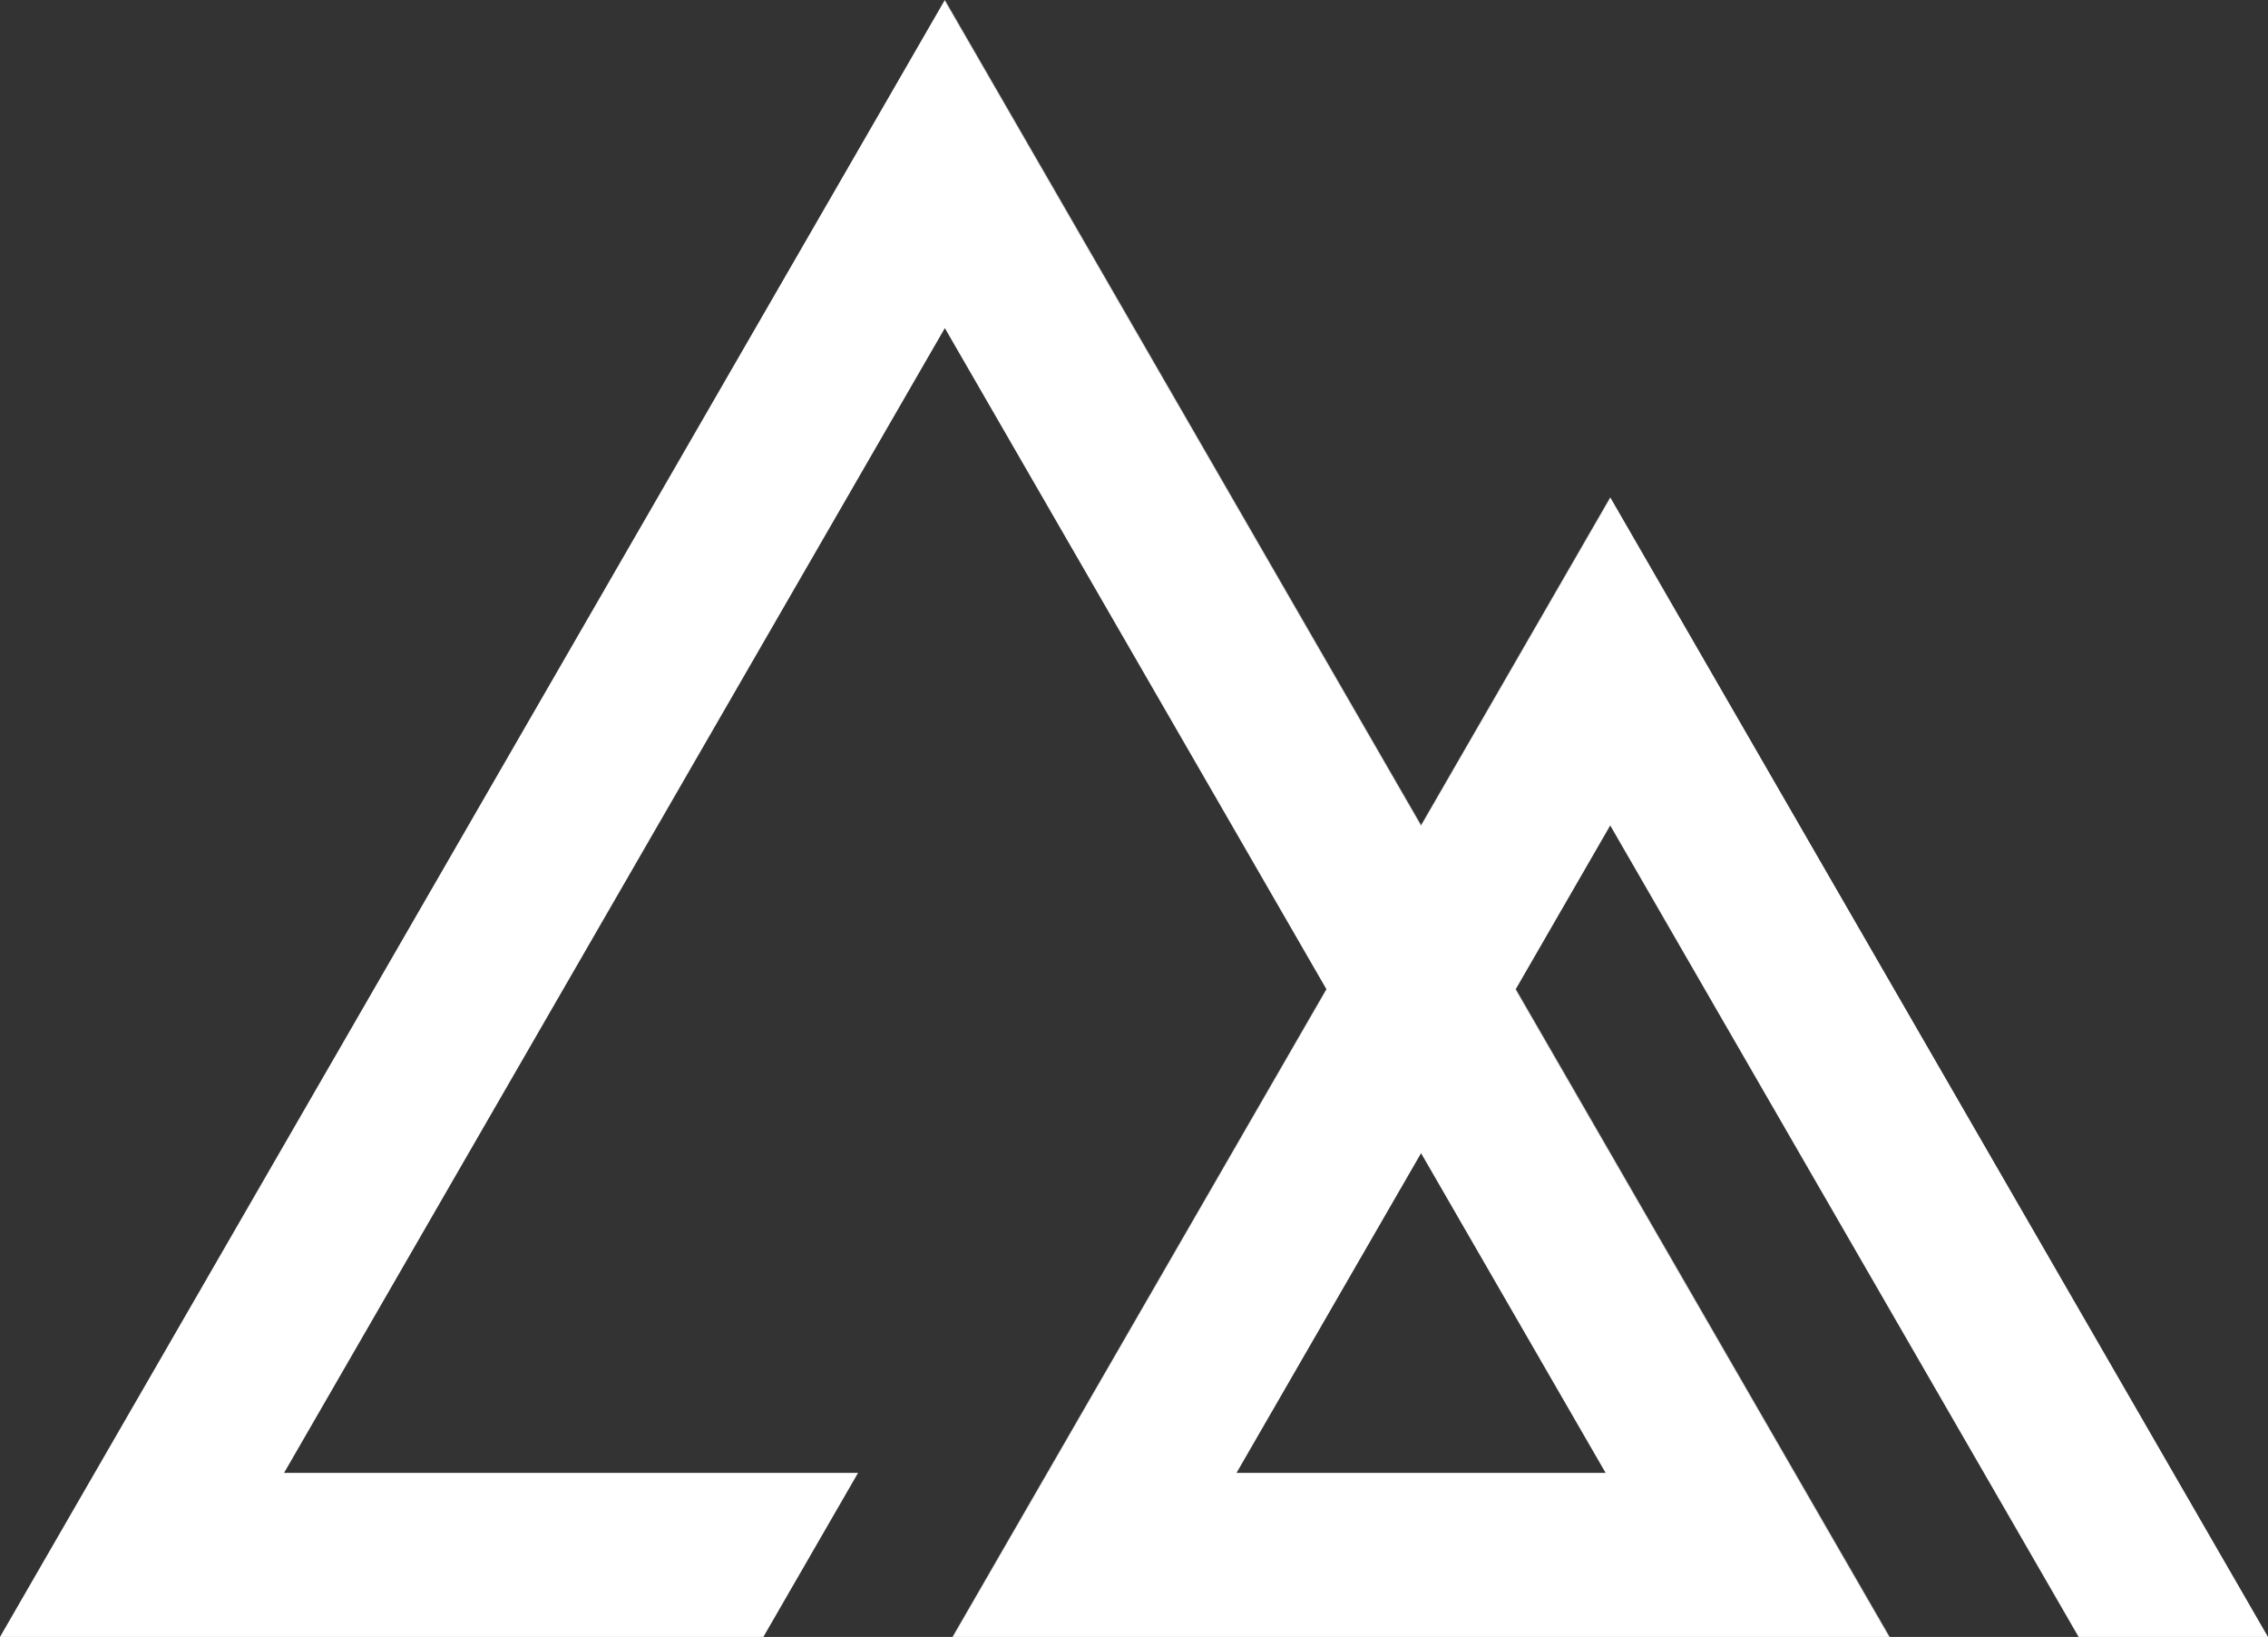 <?xml version="1.0" encoding="UTF-8"?>
<svg id="Layer_2" data-name="Layer 2" xmlns="http://www.w3.org/2000/svg" viewBox="0 0 1379.01 995.05">
  <rect x="0" y="0" width="1379.01" height="995.05" fill="#333333" stroke="none"/>
  <defs>
    <style>
      .cls-1 {
        fill: #fff;
      }
    </style>
  </defs>
  <g id="Layer_1-2" data-name="Layer 1">
    <g>
      <polygon class="cls-1" points="632.07 99.72 631.93 99.94 574.35 .22 574.49 0 632.07 99.72"/>
      <polygon class="cls-1" points="636.86 895.33 579.28 995.05 579.12 995.05 636.7 895.33 636.86 895.33"/>
      <polygon class="cls-1" points="864.05 501.53 863.91 501.75 860.84 496.43 861.1 496.43 864.05 501.53"/>
      <polygon class="cls-1" points="864.13 501.67 864.01 501.89 863.91 501.75 864.05 501.53 864.13 501.67"/>
      <polygon class="cls-1" points="806.55 601.4 636.86 895.33 636.7 895.33 806.47 601.26 806.55 601.4"/>
      <polygon class="cls-1" points="867.16 496.43 864.13 501.67 864.05 501.53 867.01 496.43 867.16 496.43"/>
      <polygon class="cls-1" points="921.57 402.17 921.57 402.19 867.16 496.43 867.01 496.43 921.49 402.05 921.57 402.17"/>
      <polygon class="cls-1" points="861.1 496.43 860.84 496.43 806.43 402.17 806.55 401.95 861.1 496.43"/>
      <polygon class="cls-1" points="806.55 401.95 806.43 402.17 631.93 99.94 632.07 99.72 806.55 401.95"/>
      <path class="cls-1" d="M1321.43,895.33l-230.3-398.9-54.49-94.38-57.48-99.58-57.58,99.7v.02l-54.41,94.24-3.03,5.25-.12.22-.1-.14-3.07-5.33-54.41-94.26-174.5-302.23L574.35.22l-57.44,99.51-55.51,96.13-173.52,300.57L57.58,895.33,0,995.05h464.14l57.58-99.72H172.72l230.3-398.9,58.38-101.12,113.09-195.86,171.47,296.98,3.03,5.25,57.48,99.59.08.14-169.69,293.93-57.58,99.72h569.45l-57.58-99.72-169.65-293.85.14-.22,57.42-99.49.02-.02,227.23,393.57,57.58,99.72h115.12l-57.58-99.72ZM976.26,895.33h-224.42l112.21-194.34,112.21,194.34Z"/>
      <polygon class="cls-1" points="1263.89 995.05 1263.85 995.05 1206.29 895.33 1206.31 895.33 1263.89 995.05"/>
      <polygon class="cls-1" points="1148.99 995.05 1148.73 995.05 1091.15 895.33 1091.41 895.33 1148.99 995.05"/>
      <polygon class="cls-1" points="1206.31 895.33 1206.29 895.33 979.06 501.77 979.08 501.75 1206.31 895.33"/>
      <polygon class="cls-1" points="1091.41 895.33 1091.15 895.33 921.49 601.48 921.63 601.26 1091.41 895.33"/>
      <polygon class="cls-1" points="979.16 302.46 921.57 402.17 921.49 402.05 921.49 402.03 979.06 302.32 979.16 302.46"/>
    </g>
  </g>
</svg>